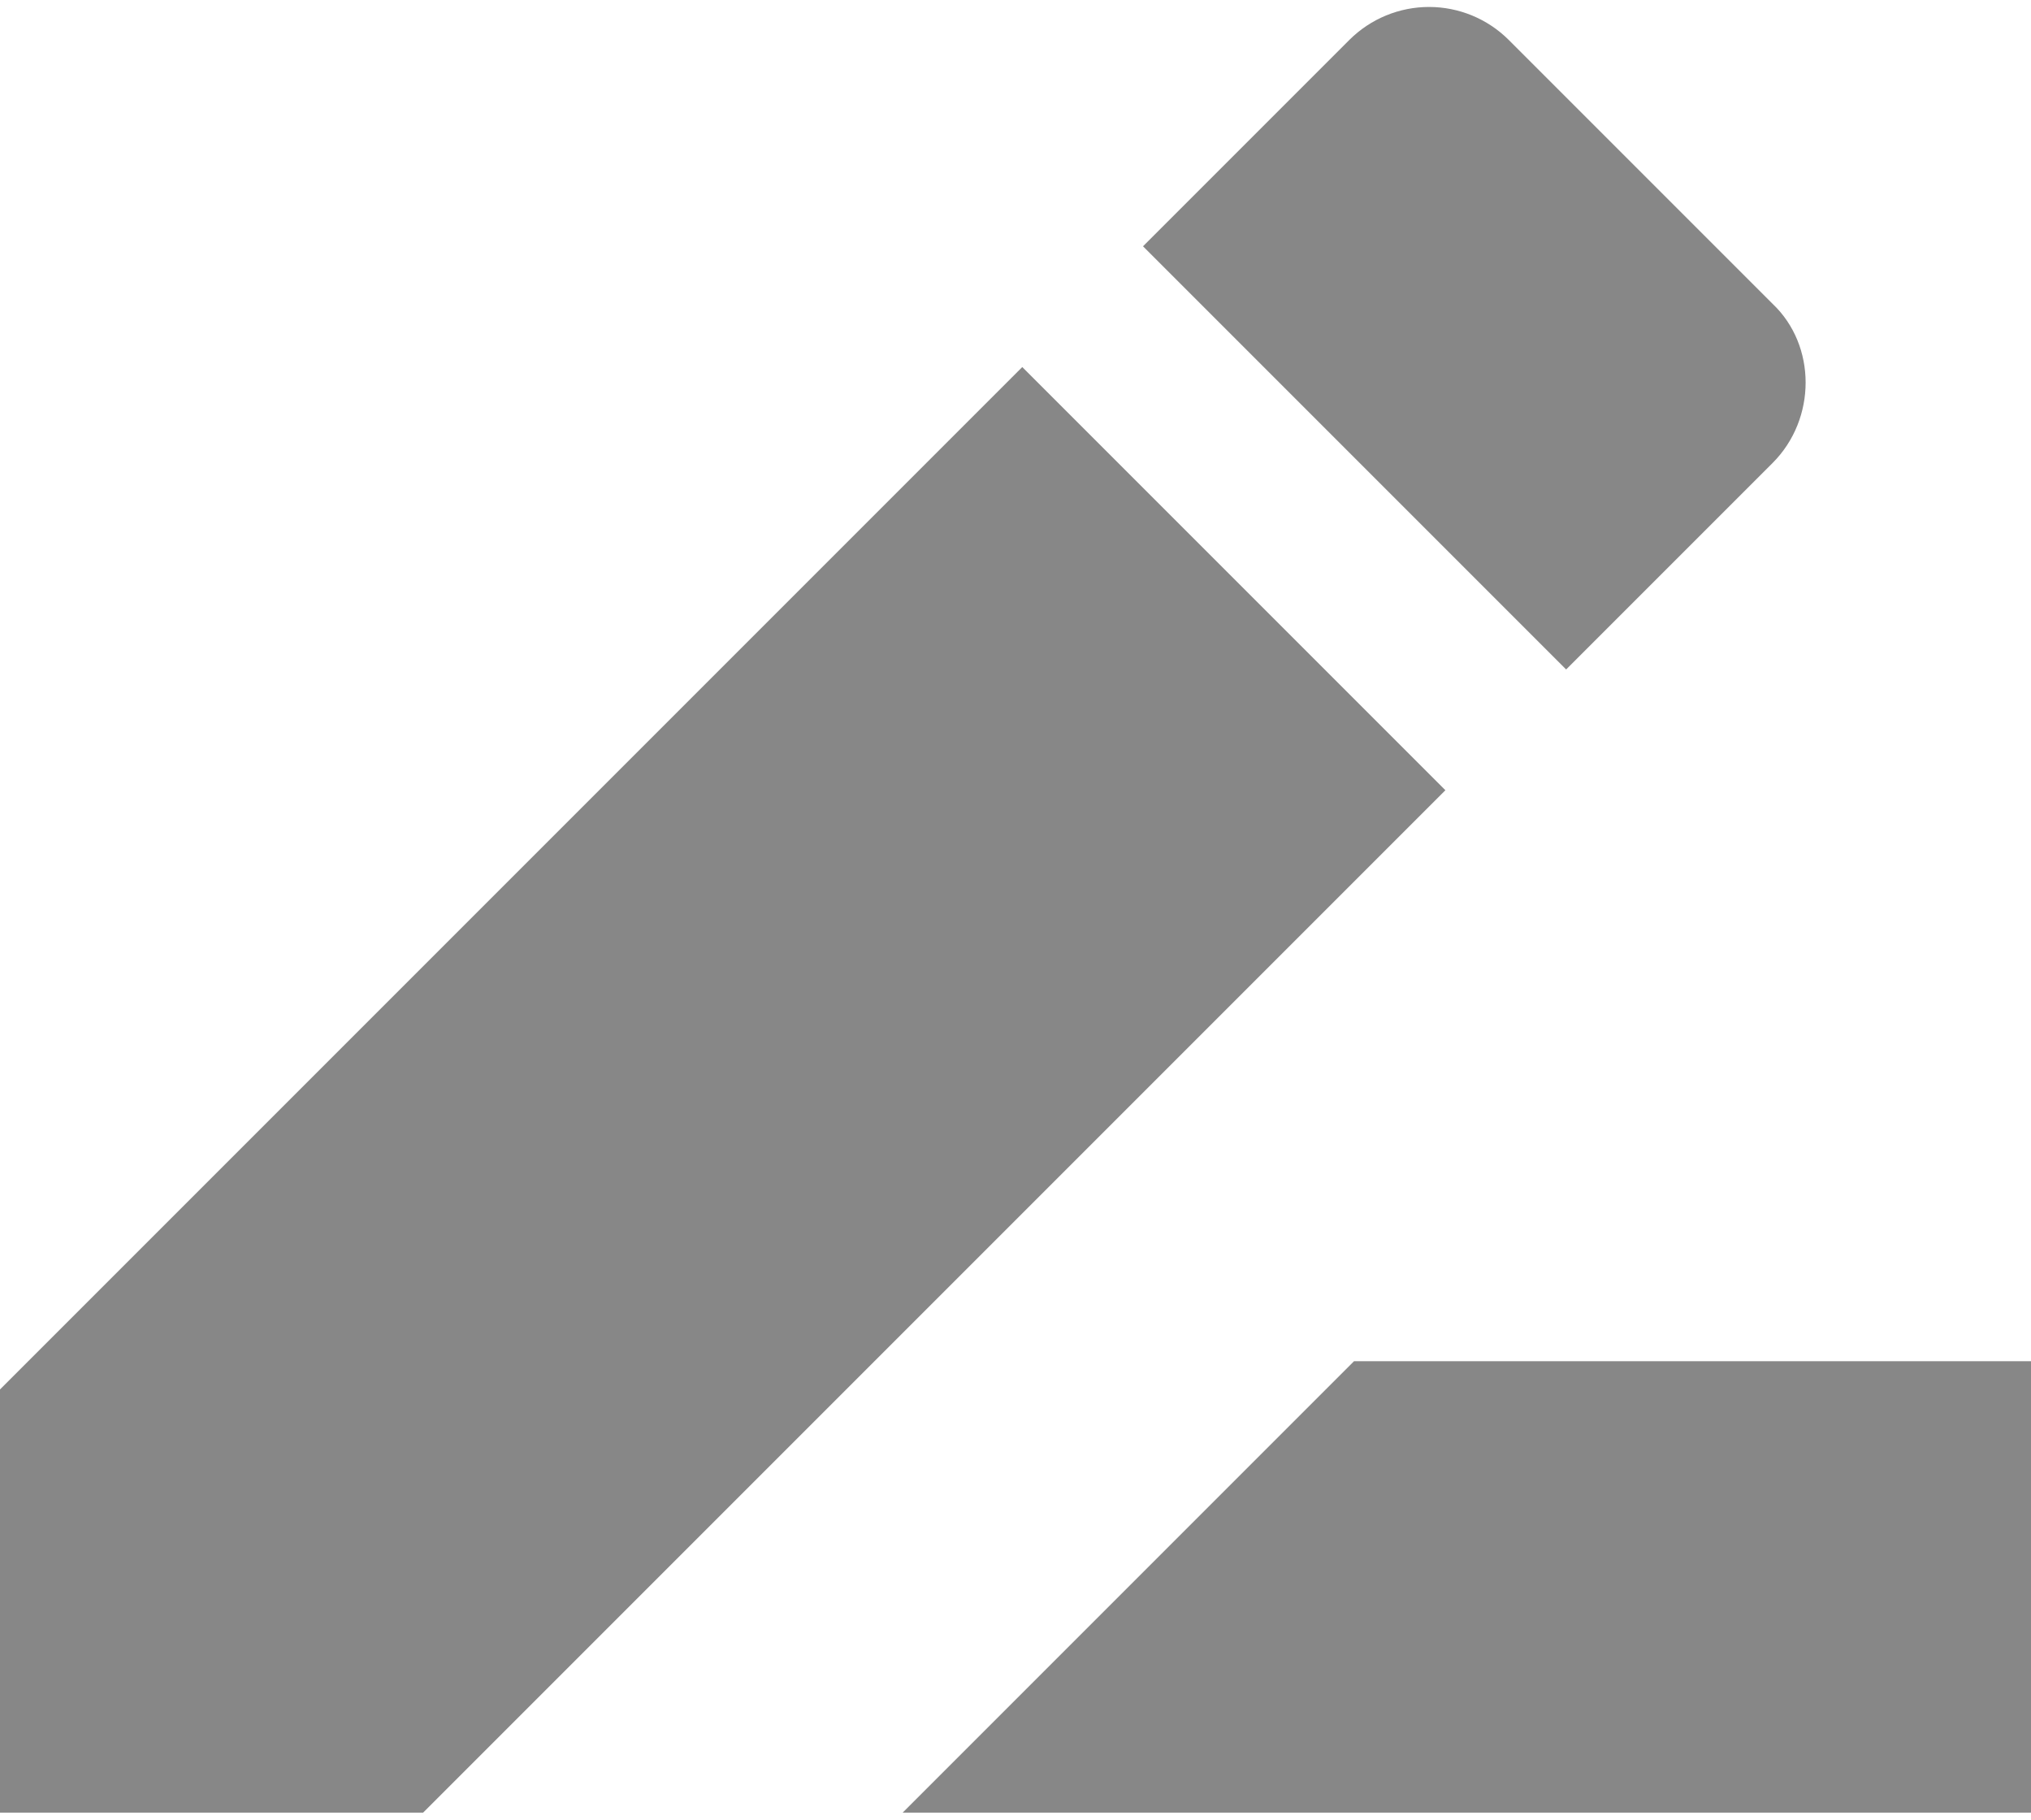 <svg width="96" height="86" viewBox="0 0 96 86" fill="none" xmlns="http://www.w3.org/2000/svg">
<path d="M64 64.333L42.667 85.667H96V64.333H64ZM48.32 17.347L0 65.667V85.667H20L68.32 37.347L48.32 17.347ZM83.787 21.88C85.867 19.8 85.867 16.333 83.787 14.36L71.307 1.88C70.307 0.887 68.956 0.329 67.547 0.329C66.138 0.329 64.786 0.887 63.787 1.88L54.027 11.64L74.027 31.64L83.787 21.88Z" fill="#878787"/>
</svg>
